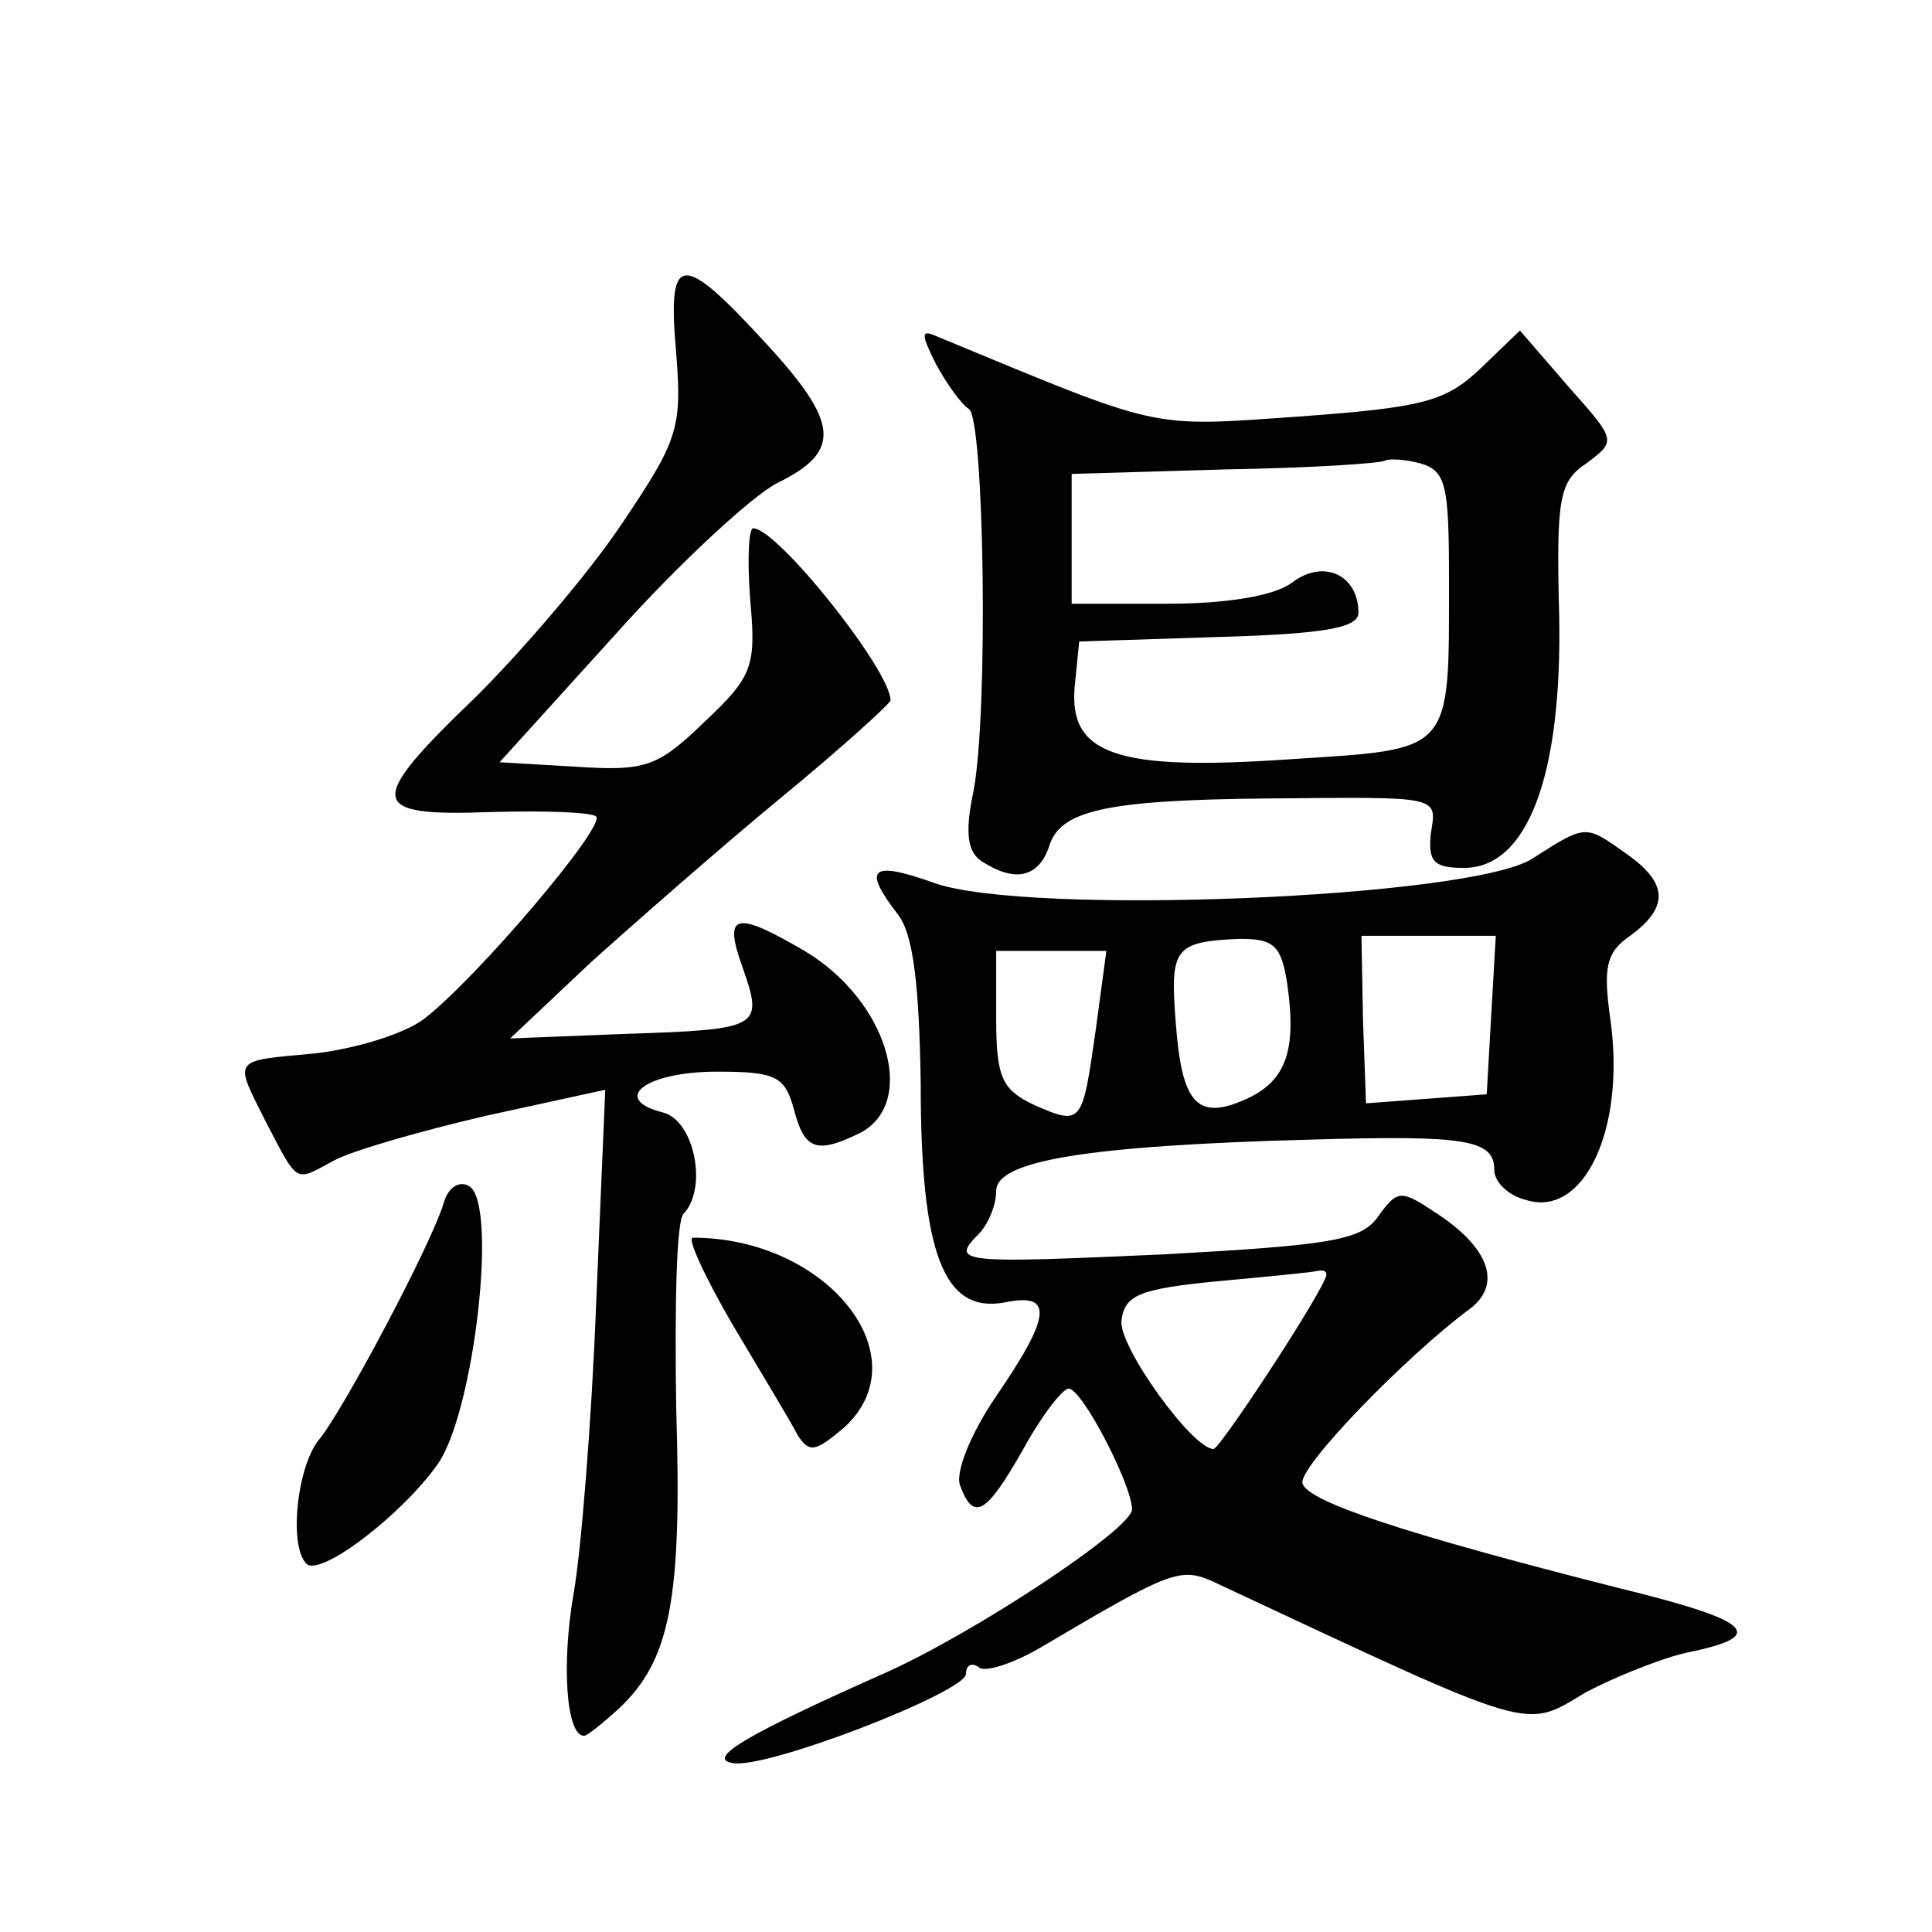 <?xml version="1.0" standalone="no"?>
<!DOCTYPE svg PUBLIC "-//W3C//DTD SVG 20010904//EN"
 "http://www.w3.org/TR/2001/REC-SVG-20010904/DTD/svg10.dtd">
<svg version="1.0" xmlns="http://www.w3.org/2000/svg"
 width="128pt" height="128pt" viewBox="0 0 128 128"
 preserveAspectRatio="xMidYMid meet">
<g transform="translate(0,128) scale(0.1,-0.1)"
fill="#0" stroke="none">
<path d="M448 1046 c4 -50 1 -58 -36 -113 -22 -33 -66 -84 -96 -114 -74 -71 -73
-80 9 -77 35 1 67 0 70 -3 6 -7 -80 -108 -114 -134 -13 -10 -46 -20 -73 -23 -55
-5 -53 -3 -32 -45 22 -42 19 -40 45 -26 13 7 59 20 102 30 l78 17 -6 -141 c-3 -78
-10 -165 -15 -193 -8 -46 -5 -94 7 -94 2 0 12 8 23 18 34 32 42 72 38 199 -1 67
0 125 5 129 16 17 7 62 -14 67 -35 9 -11 27 36 27 39 0 45 -3 51 -25 7 -27 15 -30
45 -15 37 21 16 88 -38 120 -46 27 -54 25 -41 -11 14 -40 12 -41 -78 -44 l-76 -3
53 50 c30 27 87 77 127 110 39 32 72 62 72 64 0 20 -75 114 -91 114 -3 0 -4 -21
-2 -47 4 -44 2 -51 -30 -81 -31 -30 -39 -33 -85 -30 l-51 3 77 85 c42 47 91 92
107 100 43 21 41 40 -8 93 -56 61 -65 60 -59 -7z M620 1039 c7 -13 17 -27 22 -30
10 -7 13 -200 3 -253 -6 -28 -4 -41 6 -47 22 -14 37 -10 44 10 7 24 37 31 145 32
115 1 112 2 108 -23 -2 -19 2 -23 22 -23 42 0 65 61 63 167 -2 78 0 89 18 101 20
15 20 15 -12 51 l-32 37 -26 -25 c-23 -22 -38 -26 -121 -32 -100 -7 -89 -9 -239
53 -11 5 -11 2 -1 -18z m340 -143 c0 -116 3 -112 -105 -119 -115 -8 -147 3 -143
48 l3 30 93 3 c69 2 92 6 92 16 0 25 -23 36 -44 20 -12 -9 -44 -14 -83 -14 l-63
0 0 43 0 43 102 3 c57 1 104 4 106 6 2 1 12 1 23 -2 17 -5 19 -14 19 -77z M1015
711 c-41 -26 -334 -38 -396 -16 -42 15 -48 10 -24 -21 10 -13 14 -46 15 -112 0
-112 15 -152 55 -145 33 7 32 -8 -5 -62 -17 -25 -27 -50 -24 -59 9 -24 17 -20 42
24 12 22 26 40 30 40 9 0 42 -64 42 -80 0 -13 -106 -83 -165 -109 -90 -40 -117
-56 -100 -59 21 -5 155 47 155 59 0 6 4 8 9 4 5 -3 25 4 43 15 83 49 90 52 112
42 216 -101 205 -98 247 -73 19 10 49 22 66 26 55 11 45 21 -45 43 -142 36 -205
57 -209 69 -4 10 69 85 111 116 21 16 13 40 -22 63 -24 16 -26 16 -39 -2 -11 -16
-33 -19 -141 -25 -134 -6 -143 -6 -124 13 7 7 12 20 12 29 0 20 60 30 209 34 102
3 121 0 121 -20 0 -8 9 -17 21 -20 38 -12 66 46 56 119 -5 35 -3 45 13 56 26 19
25 35 -2 54 -28 20 -27 20 -63 -3z m-162 -84 c6 -43 -1 -63 -27 -75 -33 -15 -43
-3 -47 50 -4 50 -1 54 42 56 23 0 28 -4 32 -31z m135 -19 l-3 -53 -40 -3 -40 -3
-2 56 -1 55 44 0 45 0 -3 -52z m-262 -10 c-9 -63 -9 -64 -41 -50 -21 10 -25 18
-25 57 l0 45 36 0 37 0 -7 -52z m152 -165 c-8 -19 -70 -113 -74 -113 -14 0 -63
68 -61 85 2 17 12 21 62 26 33 3 64 6 68 7 5 1 7 -1 5 -5z M294 483 c-9 -29 -66
-136 -82 -156 -15 -17 -21 -71 -9 -83 9 -9 63 32 87 66 24 34 40 172 21 184 -6
4 -14 0 -17 -11z M485 403 c19 -32 39 -65 43 -73 8 -13 12 -12 31 4 52 47 -11 126
-100 126 -4 0 8 -26 26 -57z"/>
</g>
</svg>
